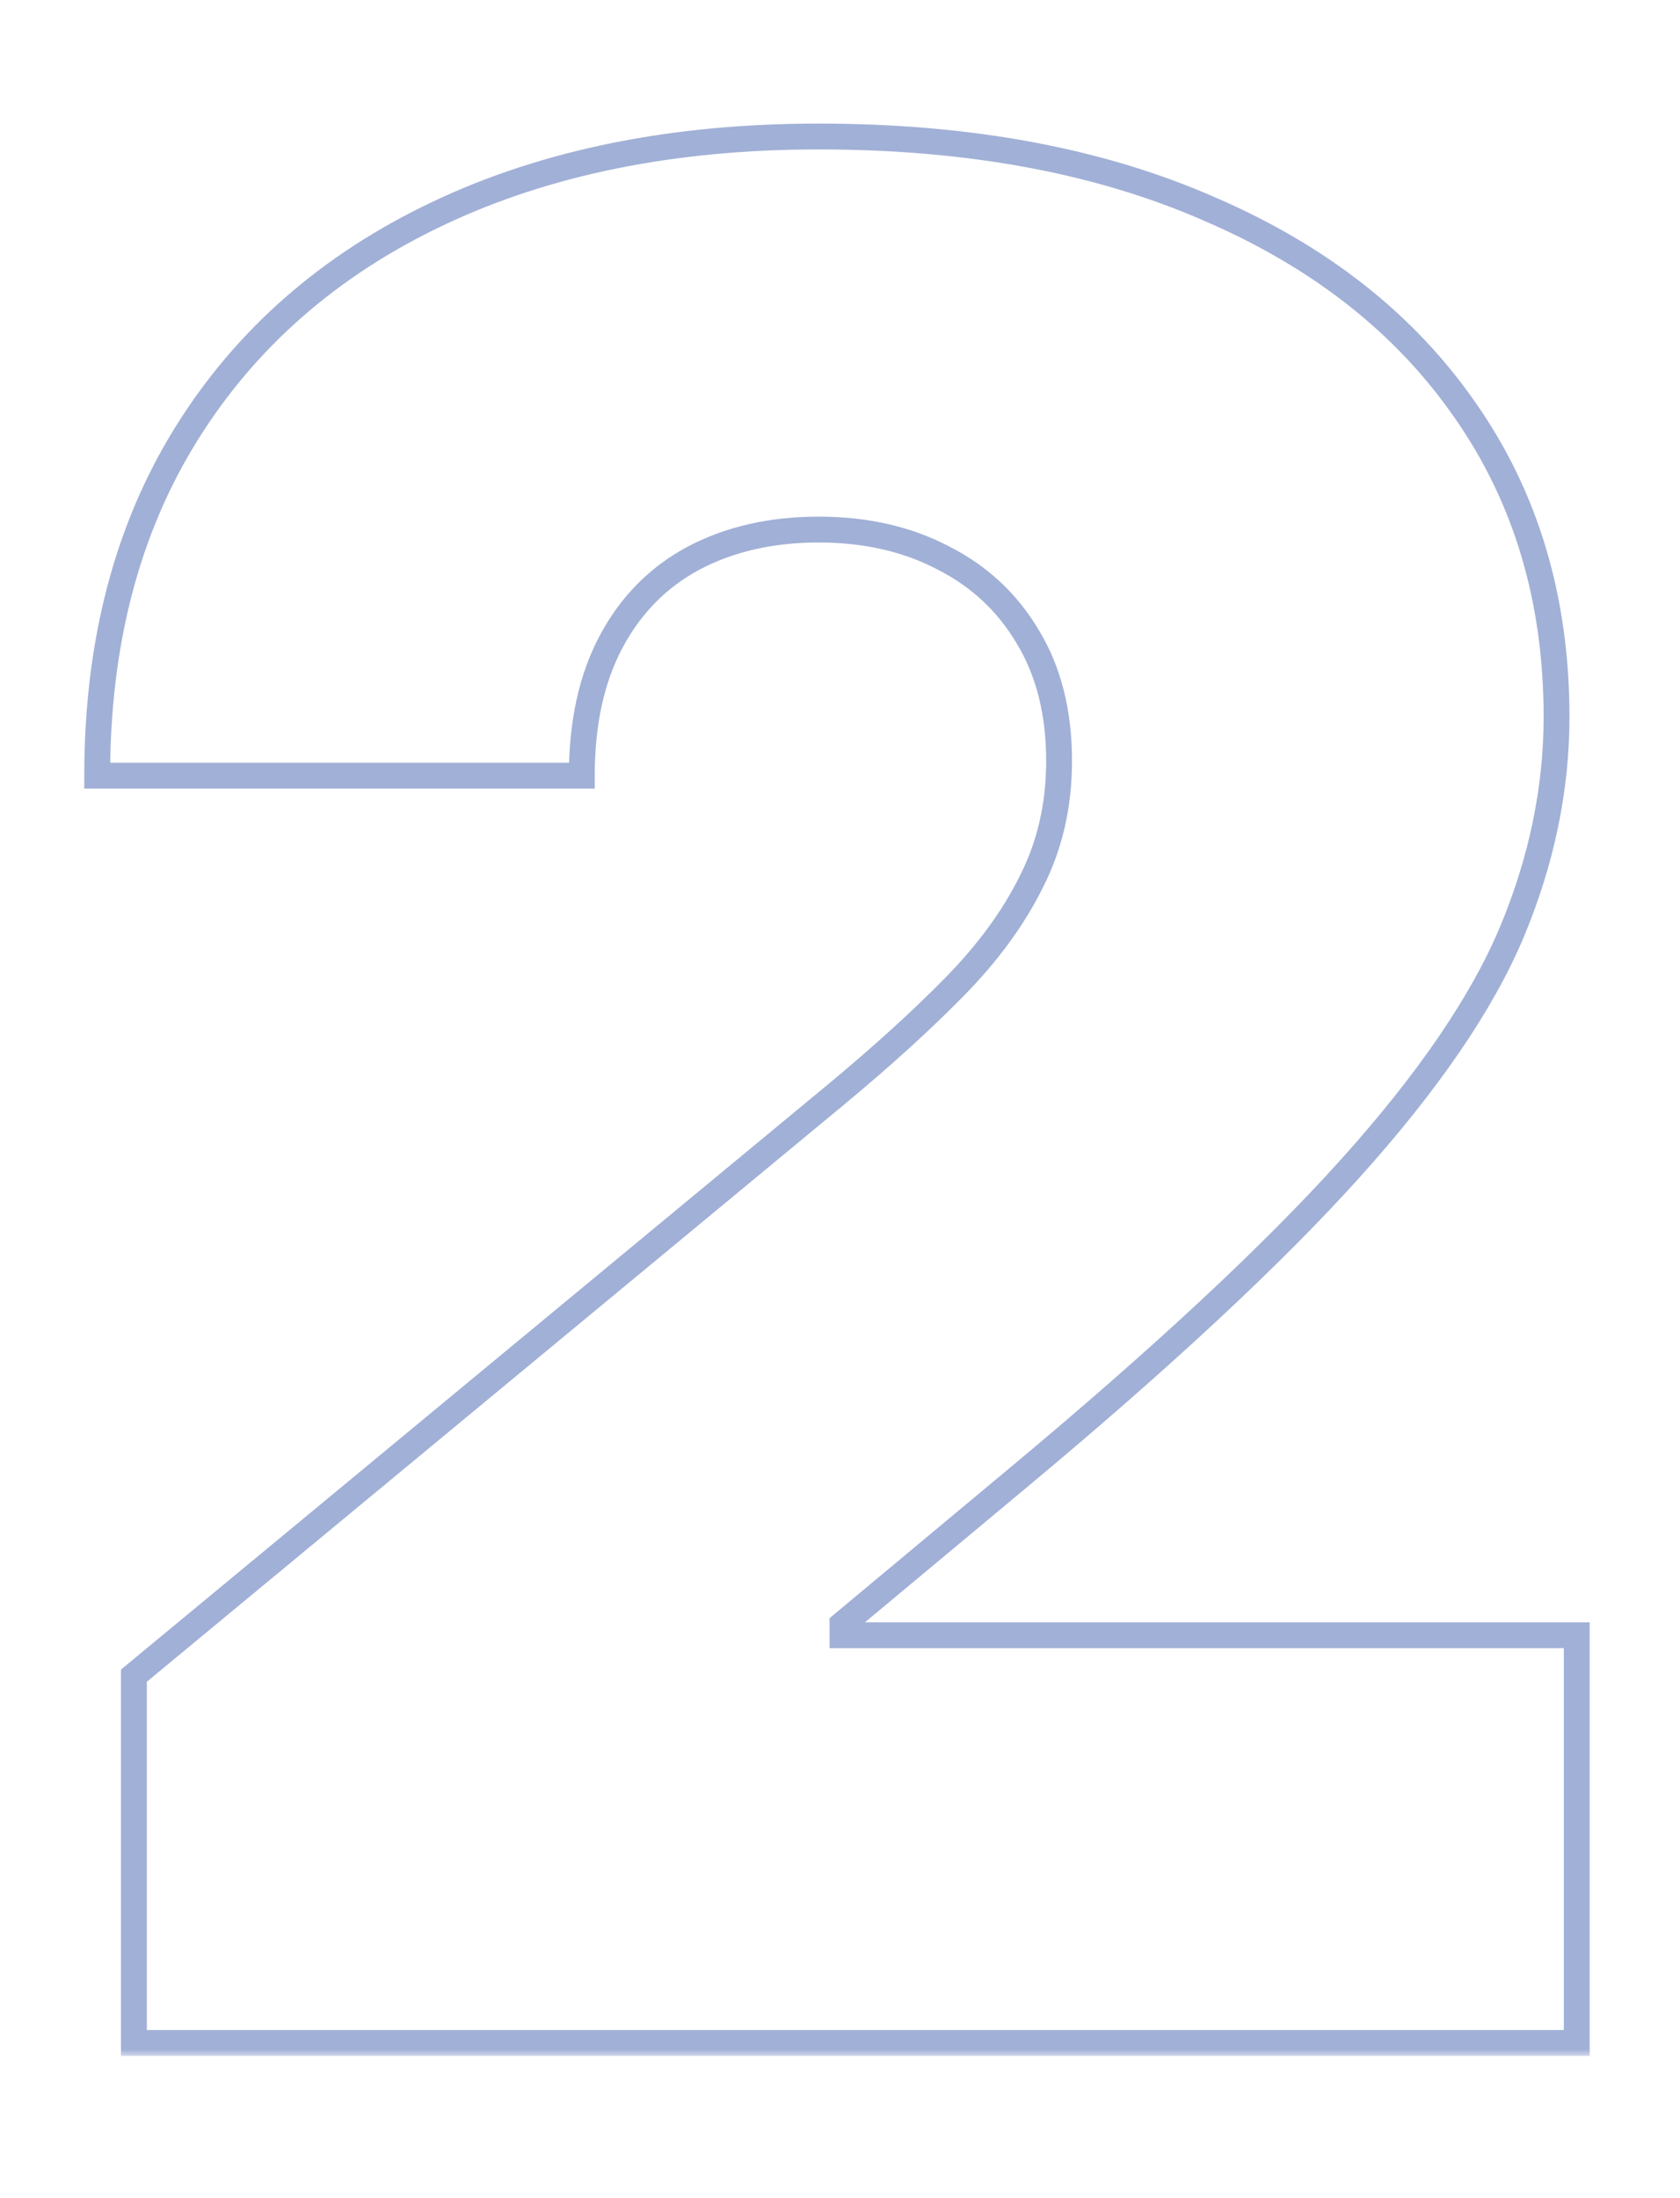 <?xml version="1.0" encoding="UTF-8"?> <svg xmlns="http://www.w3.org/2000/svg" width="130" height="170" viewBox="0 0 130 170" fill="none"> <mask id="path-1-outside-1_2020_16" maskUnits="userSpaceOnUse" x="6" y="9" width="118" height="150" fill="black"> <rect fill="white" x="6" y="9" width="118" height="150"></rect> <path d="M10.362 158V129.591L64.624 84.704C68.222 81.722 71.3 78.928 73.856 76.324C76.461 73.672 78.449 70.95 79.822 68.156C81.243 65.363 81.953 62.261 81.953 58.852C81.953 55.112 81.148 51.916 79.538 49.264C77.976 46.613 75.798 44.577 73.004 43.156C70.211 41.688 66.991 40.955 63.345 40.955C59.699 40.955 56.48 41.688 53.686 43.156C50.94 44.624 48.809 46.778 47.294 49.619C45.779 52.46 45.021 55.917 45.021 59.989H7.521C7.521 49.761 9.818 40.955 14.411 33.568C19.003 26.182 25.49 20.5 33.871 16.523C42.251 12.546 52.076 10.557 63.345 10.557C74.993 10.557 85.078 12.427 93.601 16.168C102.171 19.861 108.776 25.069 113.416 31.793C118.104 38.516 120.447 46.4 120.447 55.443C120.447 61.03 119.287 66.594 116.967 72.133C114.647 77.626 110.481 83.71 104.467 90.386C98.454 97.062 89.908 105.017 78.828 114.25L65.192 125.614V126.466H122.01V158H10.362Z"></path> </mask> <path d="M10.362 158H9.362V159H10.362V158ZM10.362 129.591L9.725 128.82L9.362 129.12V129.591H10.362ZM64.624 84.704L65.261 85.475L65.262 85.474L64.624 84.704ZM73.856 76.324L73.143 75.623L73.143 75.623L73.856 76.324ZM79.822 68.156L78.931 67.703L78.925 67.715L79.822 68.156ZM79.538 49.264L78.677 49.772L78.684 49.783L79.538 49.264ZM73.004 43.156L72.539 44.042L72.551 44.048L73.004 43.156ZM53.686 43.156L53.221 42.271L53.215 42.274L53.686 43.156ZM47.294 49.619L46.412 49.149L46.412 49.149L47.294 49.619ZM45.021 59.989V60.989H46.021V59.989H45.021ZM7.521 59.989H6.521V60.989H7.521V59.989ZM14.411 33.568L13.561 33.04L13.561 33.04L14.411 33.568ZM33.871 16.523L34.3 17.426L34.3 17.426L33.871 16.523ZM93.601 16.168L93.199 17.083L93.205 17.086L93.601 16.168ZM113.416 31.793L112.593 32.361L112.596 32.364L113.416 31.793ZM116.967 72.133L117.889 72.523L117.89 72.52L116.967 72.133ZM104.467 90.386L105.21 91.056L105.21 91.056L104.467 90.386ZM78.828 114.25L79.468 115.018L79.468 115.018L78.828 114.25ZM65.192 125.614L64.552 124.845L64.192 125.145V125.614H65.192ZM65.192 126.466H64.192V127.466H65.192V126.466ZM122.01 126.466H123.01V125.466H122.01V126.466ZM122.01 158V159H123.01V158H122.01ZM11.362 158V129.591H9.362V158H11.362ZM11 130.361L65.261 85.475L63.986 83.934L9.725 128.82L11 130.361ZM65.262 85.474C68.88 82.475 71.984 79.659 74.57 77.025L73.143 75.623C70.616 78.197 67.564 80.968 63.985 83.935L65.262 85.474ZM74.57 77.025C77.235 74.311 79.292 71.503 80.72 68.597L78.925 67.715C77.607 70.396 75.686 73.034 73.143 75.623L74.57 77.025ZM80.714 68.609C82.212 65.663 82.953 62.405 82.953 58.852H80.953C80.953 62.118 80.274 65.062 78.931 67.703L80.714 68.609ZM82.953 58.852C82.953 54.967 82.116 51.583 80.393 48.745L78.684 49.783C80.18 52.249 80.953 55.257 80.953 58.852H82.953ZM80.4 48.757C78.739 45.938 76.418 43.77 73.457 42.265L72.551 44.048C75.178 45.383 77.213 47.288 78.677 49.772L80.4 48.757ZM73.469 42.271C70.511 40.717 67.128 39.955 63.345 39.955V41.955C66.854 41.955 69.91 42.66 72.539 44.041L73.469 42.271ZM63.345 39.955C59.563 39.955 56.179 40.717 53.221 42.271L54.151 44.041C56.781 42.66 59.836 41.955 63.345 41.955V39.955ZM53.215 42.274C50.288 43.839 48.017 46.139 46.412 49.149L48.176 50.09C49.602 47.417 51.592 45.409 54.157 44.038L53.215 42.274ZM46.412 49.149C44.801 52.168 44.021 55.795 44.021 59.989H46.021C46.021 56.038 46.756 52.753 48.176 50.09L46.412 49.149ZM45.021 58.989H7.521V60.989H45.021V58.989ZM8.521 59.989C8.521 49.915 10.782 41.298 15.26 34.096L13.561 33.04C8.854 40.611 6.521 49.608 6.521 59.989H8.521ZM15.26 34.096C19.744 26.884 26.08 21.327 34.3 17.426L33.442 15.619C24.9 19.673 18.262 25.48 13.561 33.04L15.26 34.096ZM34.3 17.426C42.52 13.525 52.193 11.557 63.345 11.557V9.557C51.959 9.557 41.982 11.566 33.442 15.619L34.3 17.426ZM63.345 11.557C74.888 11.557 84.831 13.411 93.199 17.083L94.003 15.252C85.326 11.444 75.098 9.557 63.345 9.557V11.557ZM93.205 17.086C101.628 20.716 108.074 25.813 112.593 32.361L114.239 31.225C109.478 24.326 102.714 19.006 93.997 15.249L93.205 17.086ZM112.596 32.364C117.154 38.903 119.447 46.582 119.447 55.443H121.447C121.447 46.217 119.053 38.129 114.237 31.221L112.596 32.364ZM119.447 55.443C119.447 60.888 118.318 66.32 116.045 71.747L117.89 72.52C120.257 66.867 121.447 61.173 121.447 55.443H119.447ZM116.046 71.744C113.786 77.096 109.697 83.086 103.724 89.717L105.21 91.056C111.264 84.334 115.509 78.156 117.889 72.523L116.046 71.744ZM103.724 89.717C97.756 96.343 89.25 104.263 78.188 113.482L79.468 115.018C90.565 105.771 99.152 97.782 105.21 91.056L103.724 89.717ZM78.188 113.482L64.552 124.845L65.832 126.382L79.468 115.018L78.188 113.482ZM64.192 125.614V126.466H66.192V125.614H64.192ZM65.192 127.466H122.01V125.466H65.192V127.466ZM121.01 126.466V158H123.01V126.466H121.01ZM122.01 157H10.362V159H122.01V157Z" fill="#A1B0D6" mask="url(#path-1-outside-1_2020_16)"></path> </svg> 